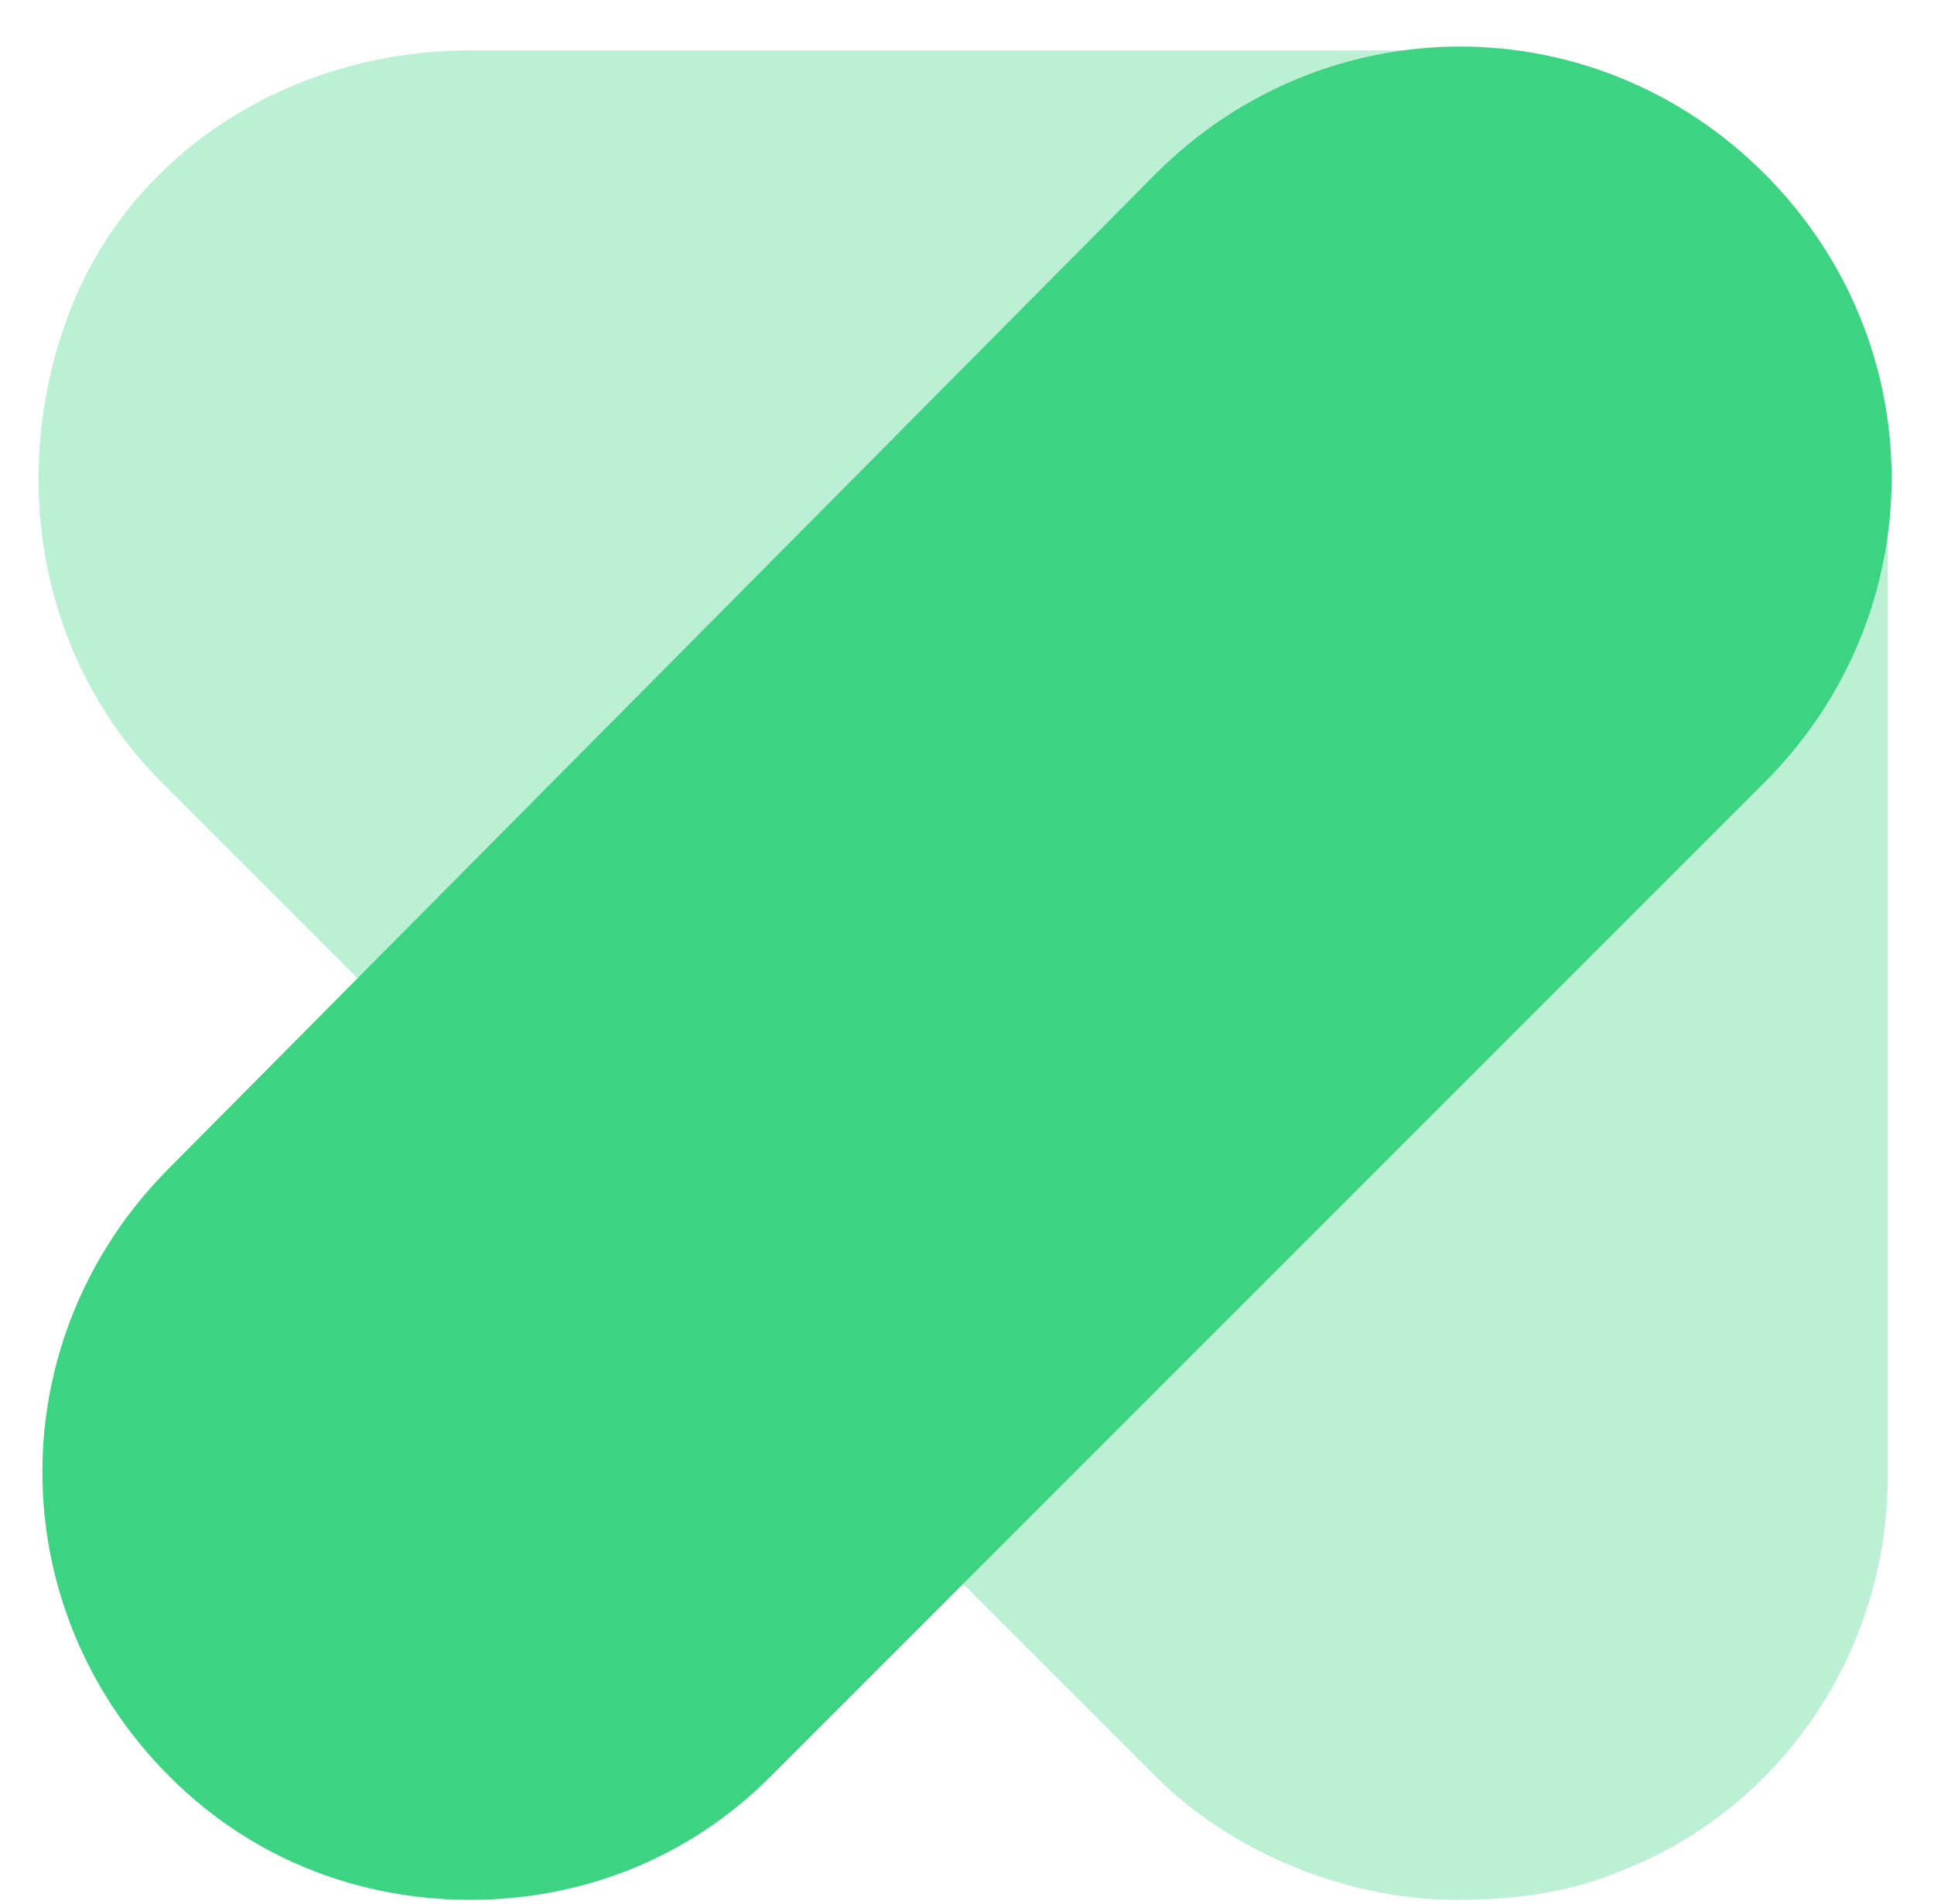 <?xml version="1.0" encoding="UTF-8"?> <svg xmlns="http://www.w3.org/2000/svg" height="2461" viewBox="-.5 -.6 25.1 24.6" width="2500"><g fill="#3cd483"><path d="m18.4 24c-1.4 0-2.9-.6-3.9-1.6l-12.9-12.9c-1.6-1.6-2-4-1.2-6.1s2.9-3.4 5.2-3.4h12.9c3 0 5.5 2.5 5.5 5.6v12.9c0 2.3-1.4 4.3-3.4 5.1-.7.3-1.4.4-2.2.4z" opacity=".35"></path><path d="m5.6 24c-1.4 0-2.8-.5-3.9-1.6-2.2-2.2-2.2-5.7 0-7.9l12.8-12.9c2.2-2.2 5.7-2.2 7.9 0s2.2 5.7 0 7.9l-12.9 12.9c-1.1 1.1-2.5 1.6-3.9 1.6z"></path></g></svg> 